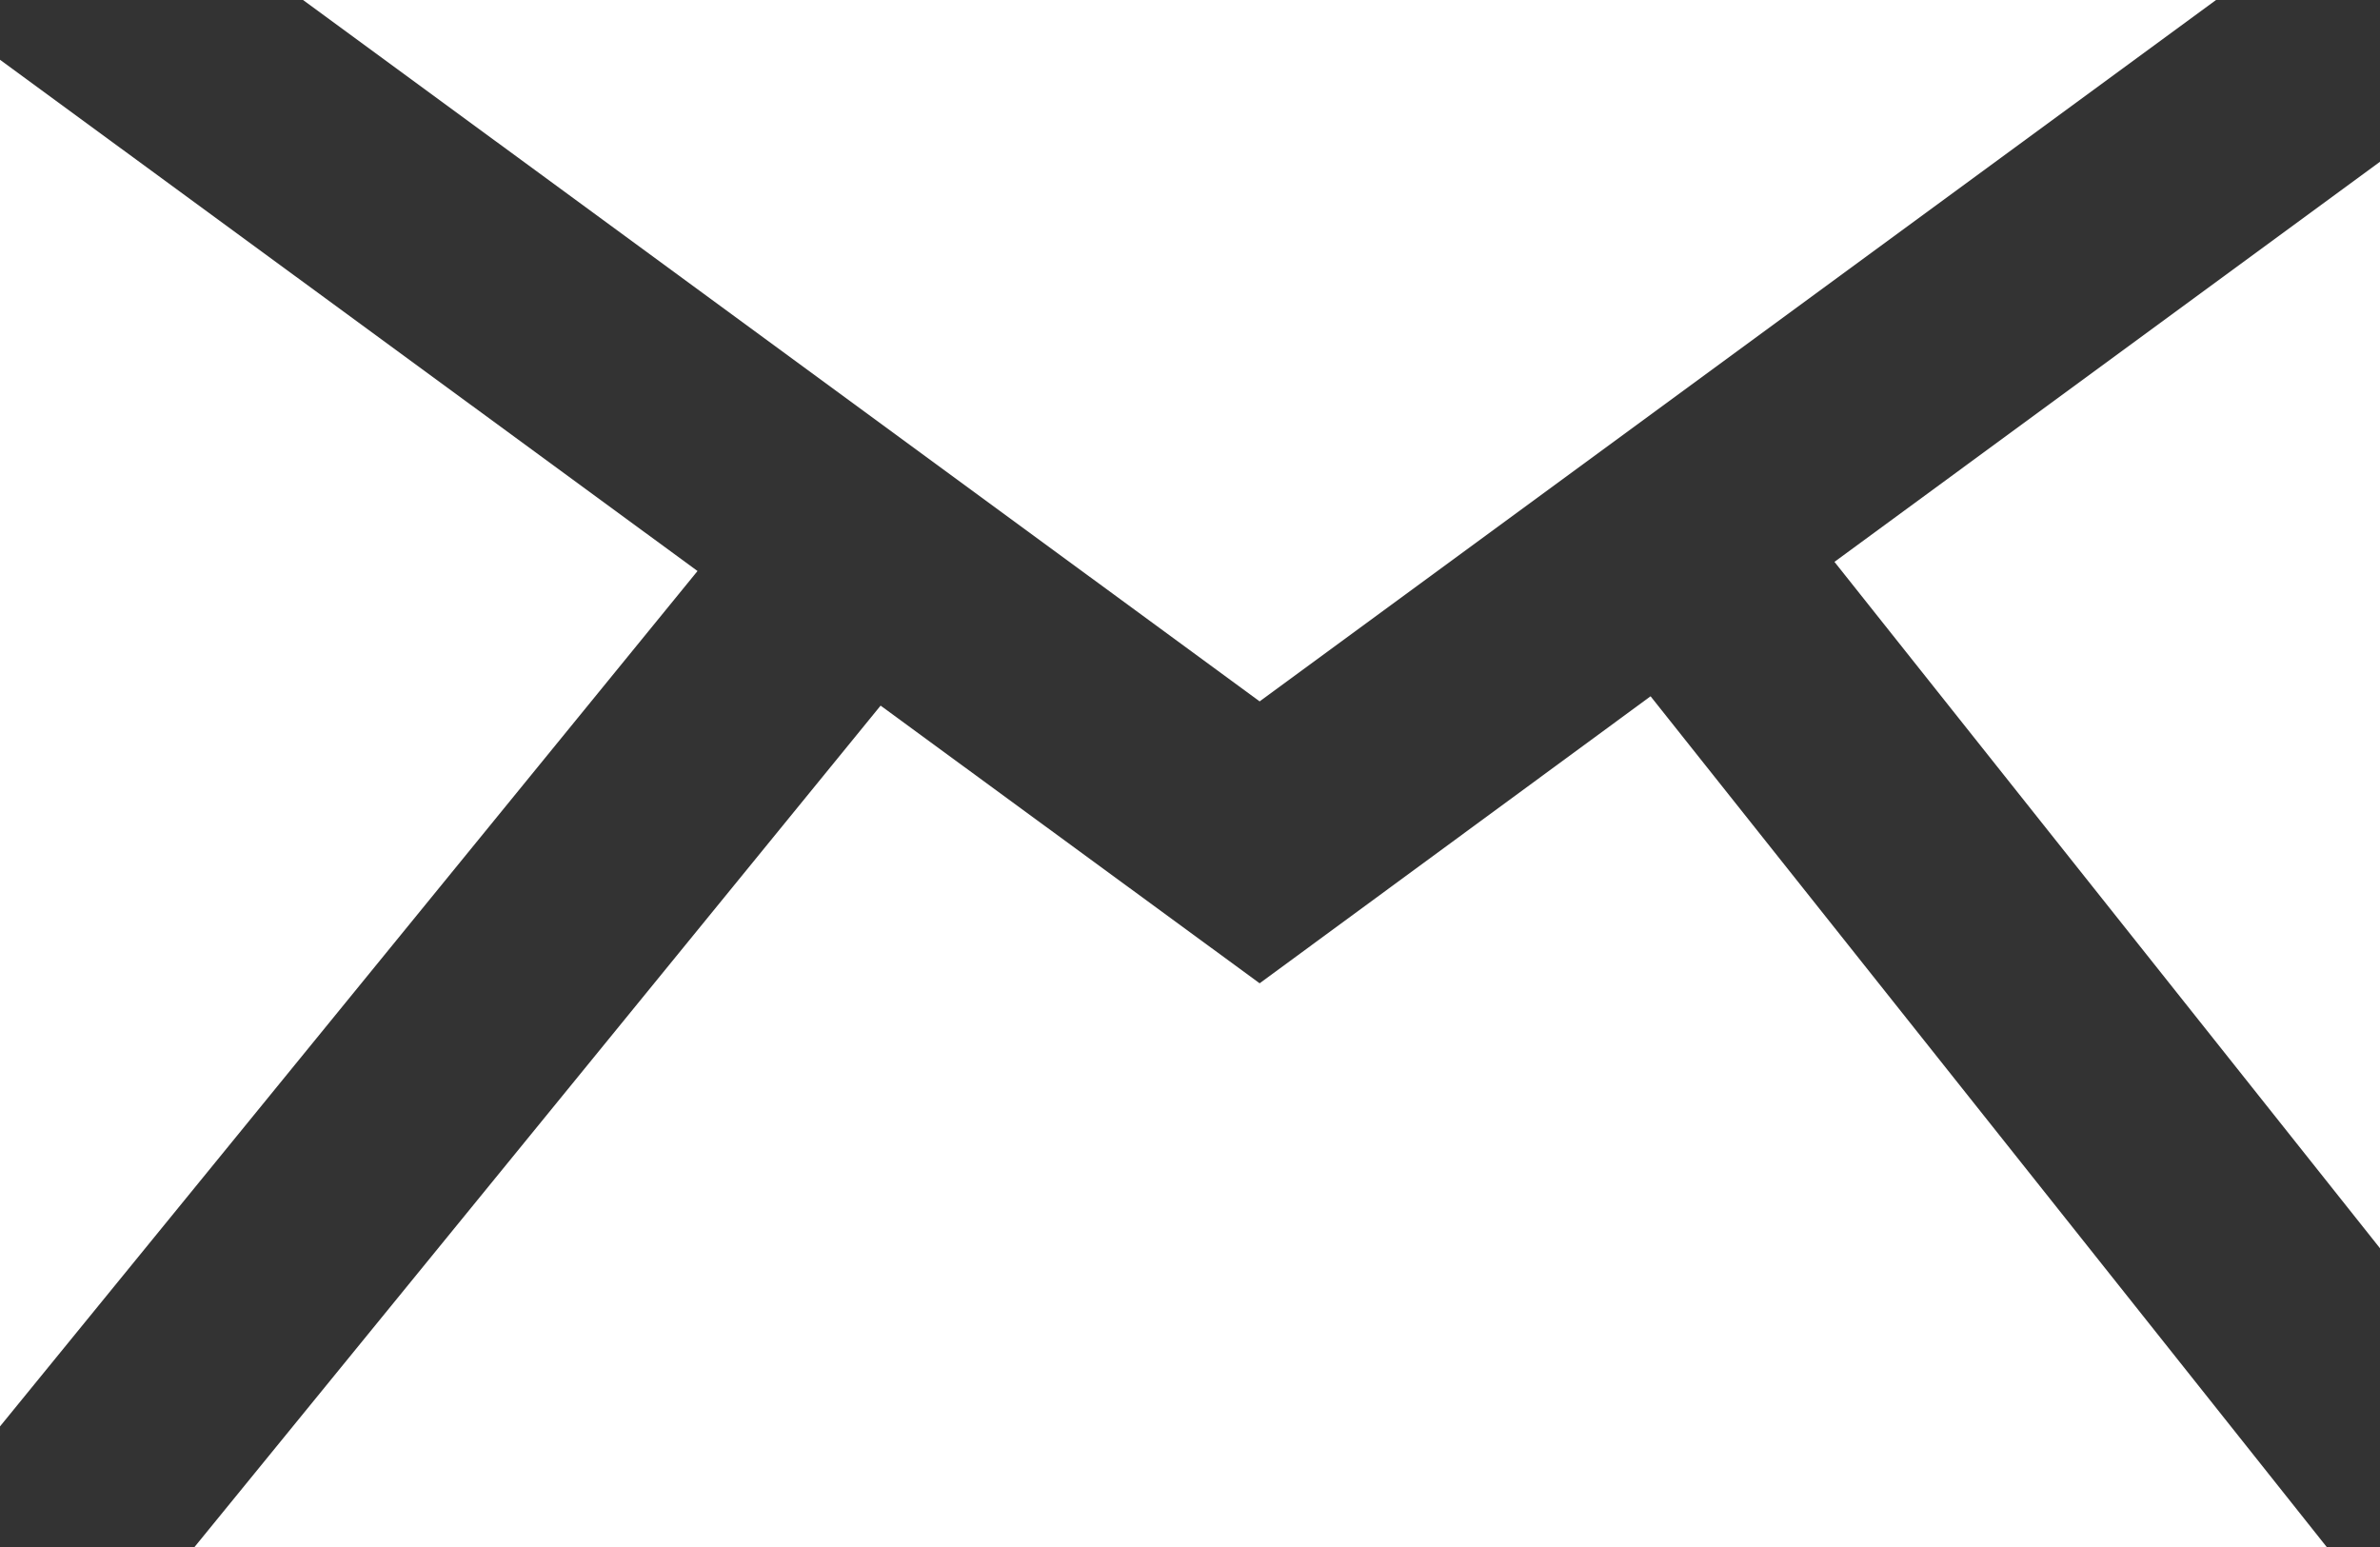 <svg id="Component_5_1" data-name="Component 5 – 1" xmlns="http://www.w3.org/2000/svg" width="27" height="17.552" viewBox="0 0 27 17.552">
  <rect x="0" y="0" width="27" height="17.552" fill="#333333" stroke="none"/>
  <path id="Path_1517" data-name="Path 1517" d="M829.182,340.036l-7.913-5.8V349.74Z" transform="translate(-821.269 -333.558)" fill="#fff"/>
  <path id="Path_1518" data-name="Path 1518" d="M823.269,333.841l10.852,7.957,10.85-7.957Z" transform="translate(-819.831 -333.841)" fill="#fff"/>
  <path id="Path_1519" data-name="Path 1519" d="M833.373,339.447l6.189,7.787V334.908Z" transform="translate(-812.562 -333.073)" fill="#fff"/>
  <path id="Path_1520" data-name="Path 1520" d="M834.635,341.691l-4.3-3.15-7.785,9.547h24.192l-7.672-9.653Z" transform="translate(-820.345 -330.536)" fill="#fff"/>
</svg>
